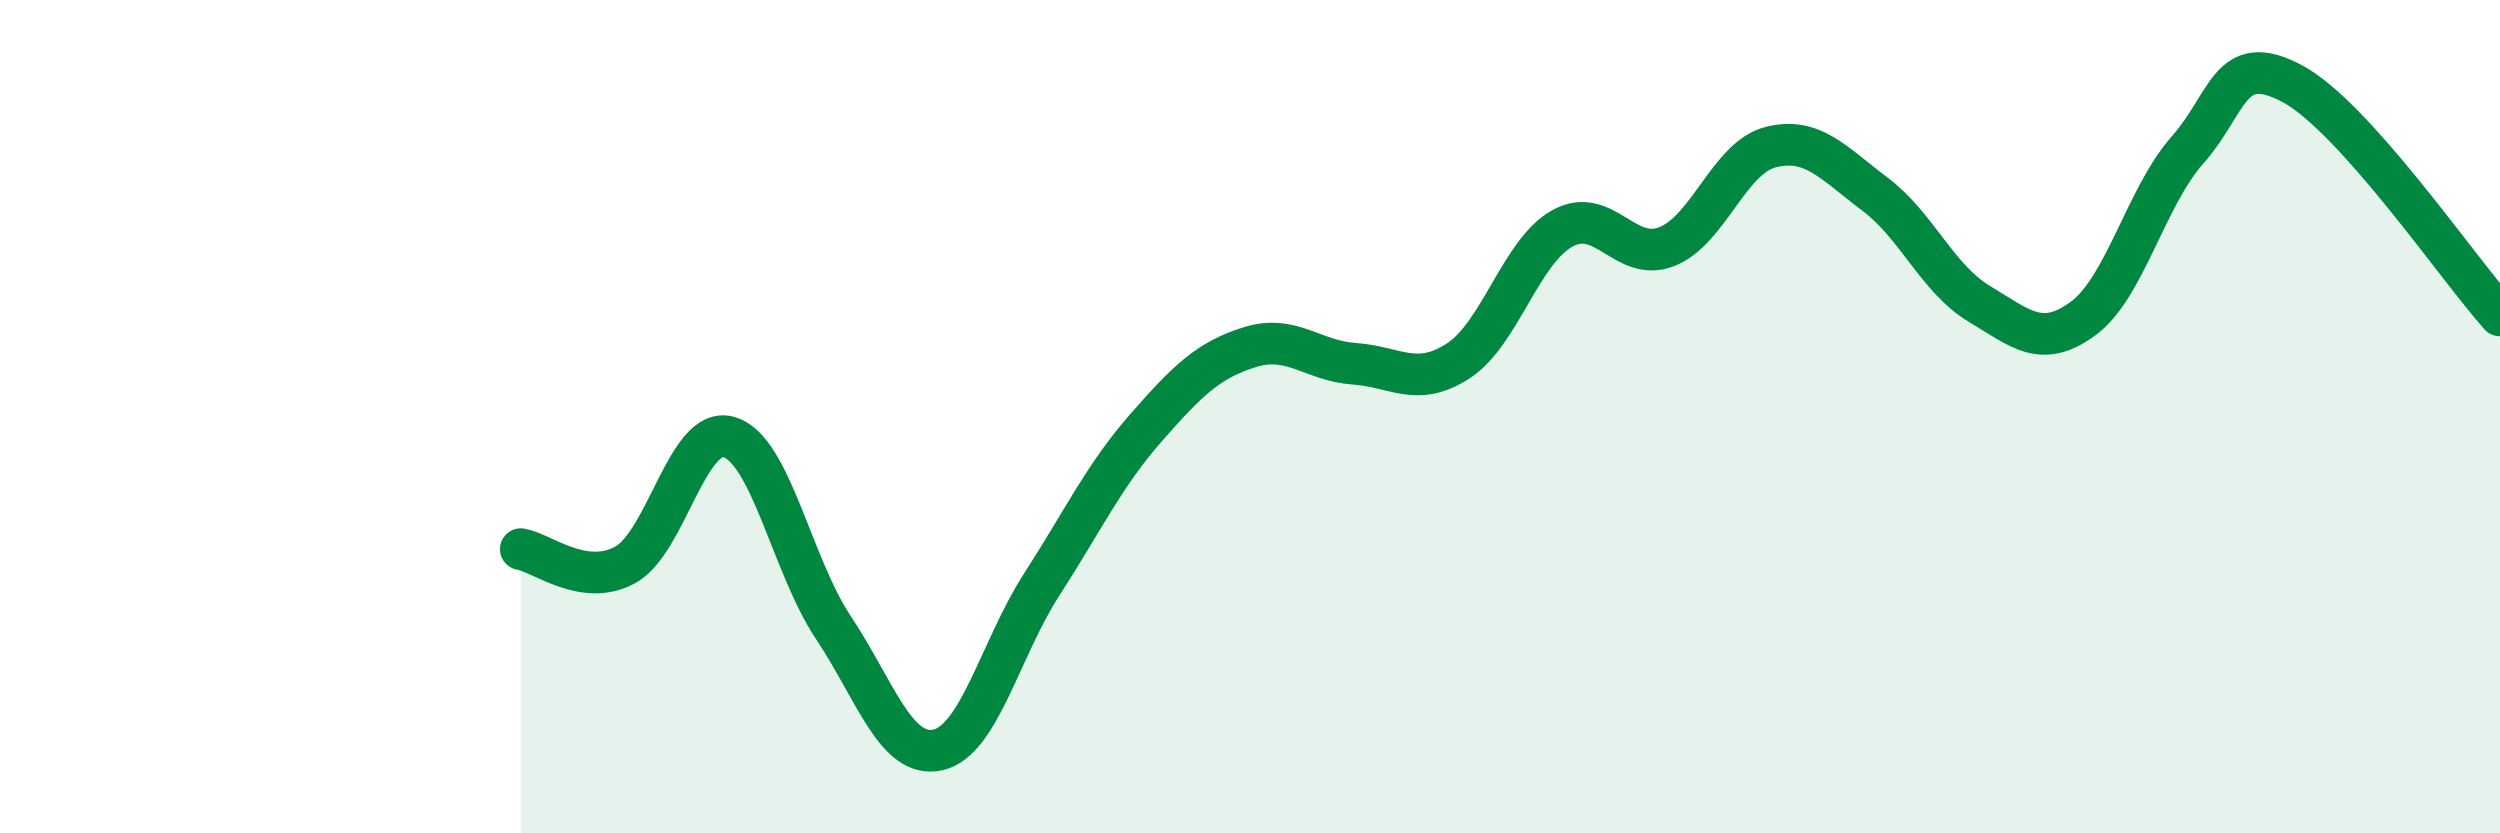 
    <svg width="60" height="20" viewBox="0 0 60 20" xmlns="http://www.w3.org/2000/svg">
      <path
        d="M 12.5,13.18 C 13,13.26 14,14.1 15,13.56 C 16,13.02 16.5,10.19 17.5,10.49 C 18.5,10.79 19,13.56 20,15.06 C 21,16.56 21.5,18.21 22.5,18 C 23.5,17.79 24,15.58 25,14.03 C 26,12.48 26.5,11.41 27.5,10.27 C 28.5,9.13 29,8.64 30,8.33 C 31,8.02 31.5,8.66 32.5,8.73 C 33.5,8.8 34,9.31 35,8.66 C 36,8.01 36.5,6.03 37.5,5.48 C 38.5,4.93 39,6.31 40,5.92 C 41,5.53 41.5,3.78 42.5,3.53 C 43.5,3.28 44,3.91 45,4.66 C 46,5.41 46.5,6.69 47.5,7.29 C 48.5,7.89 49,8.38 50,7.64 C 51,6.9 51.5,4.73 52.5,3.6 C 53.5,2.47 53.5,1.21 55,2 C 56.5,2.79 59,6.46 60,7.57L60 20L12.5 20Z"
        fill="#008740"
        opacity="0.1"
        stroke-linecap="round"
        stroke-linejoin="round"
      />
      <path
        d="M 12.5,13.18 C 13,13.26 14,14.1 15,13.56 C 16,13.02 16.5,10.19 17.5,10.49 C 18.5,10.79 19,13.56 20,15.06 C 21,16.56 21.5,18.21 22.5,18 C 23.5,17.79 24,15.58 25,14.03 C 26,12.48 26.5,11.41 27.5,10.27 C 28.5,9.13 29,8.64 30,8.33 C 31,8.02 31.5,8.66 32.5,8.73 C 33.5,8.8 34,9.31 35,8.66 C 36,8.01 36.5,6.03 37.5,5.48 C 38.5,4.93 39,6.31 40,5.92 C 41,5.53 41.5,3.78 42.5,3.53 C 43.5,3.28 44,3.91 45,4.66 C 46,5.41 46.5,6.69 47.5,7.29 C 48.5,7.89 49,8.38 50,7.64 C 51,6.9 51.5,4.73 52.5,3.6 C 53.5,2.47 53.5,1.21 55,2 C 56.5,2.79 59,6.46 60,7.57"
        stroke="#008740"
        stroke-width="1"
        fill="none"
        stroke-linecap="round"
        stroke-linejoin="round"
      />
    </svg>
  